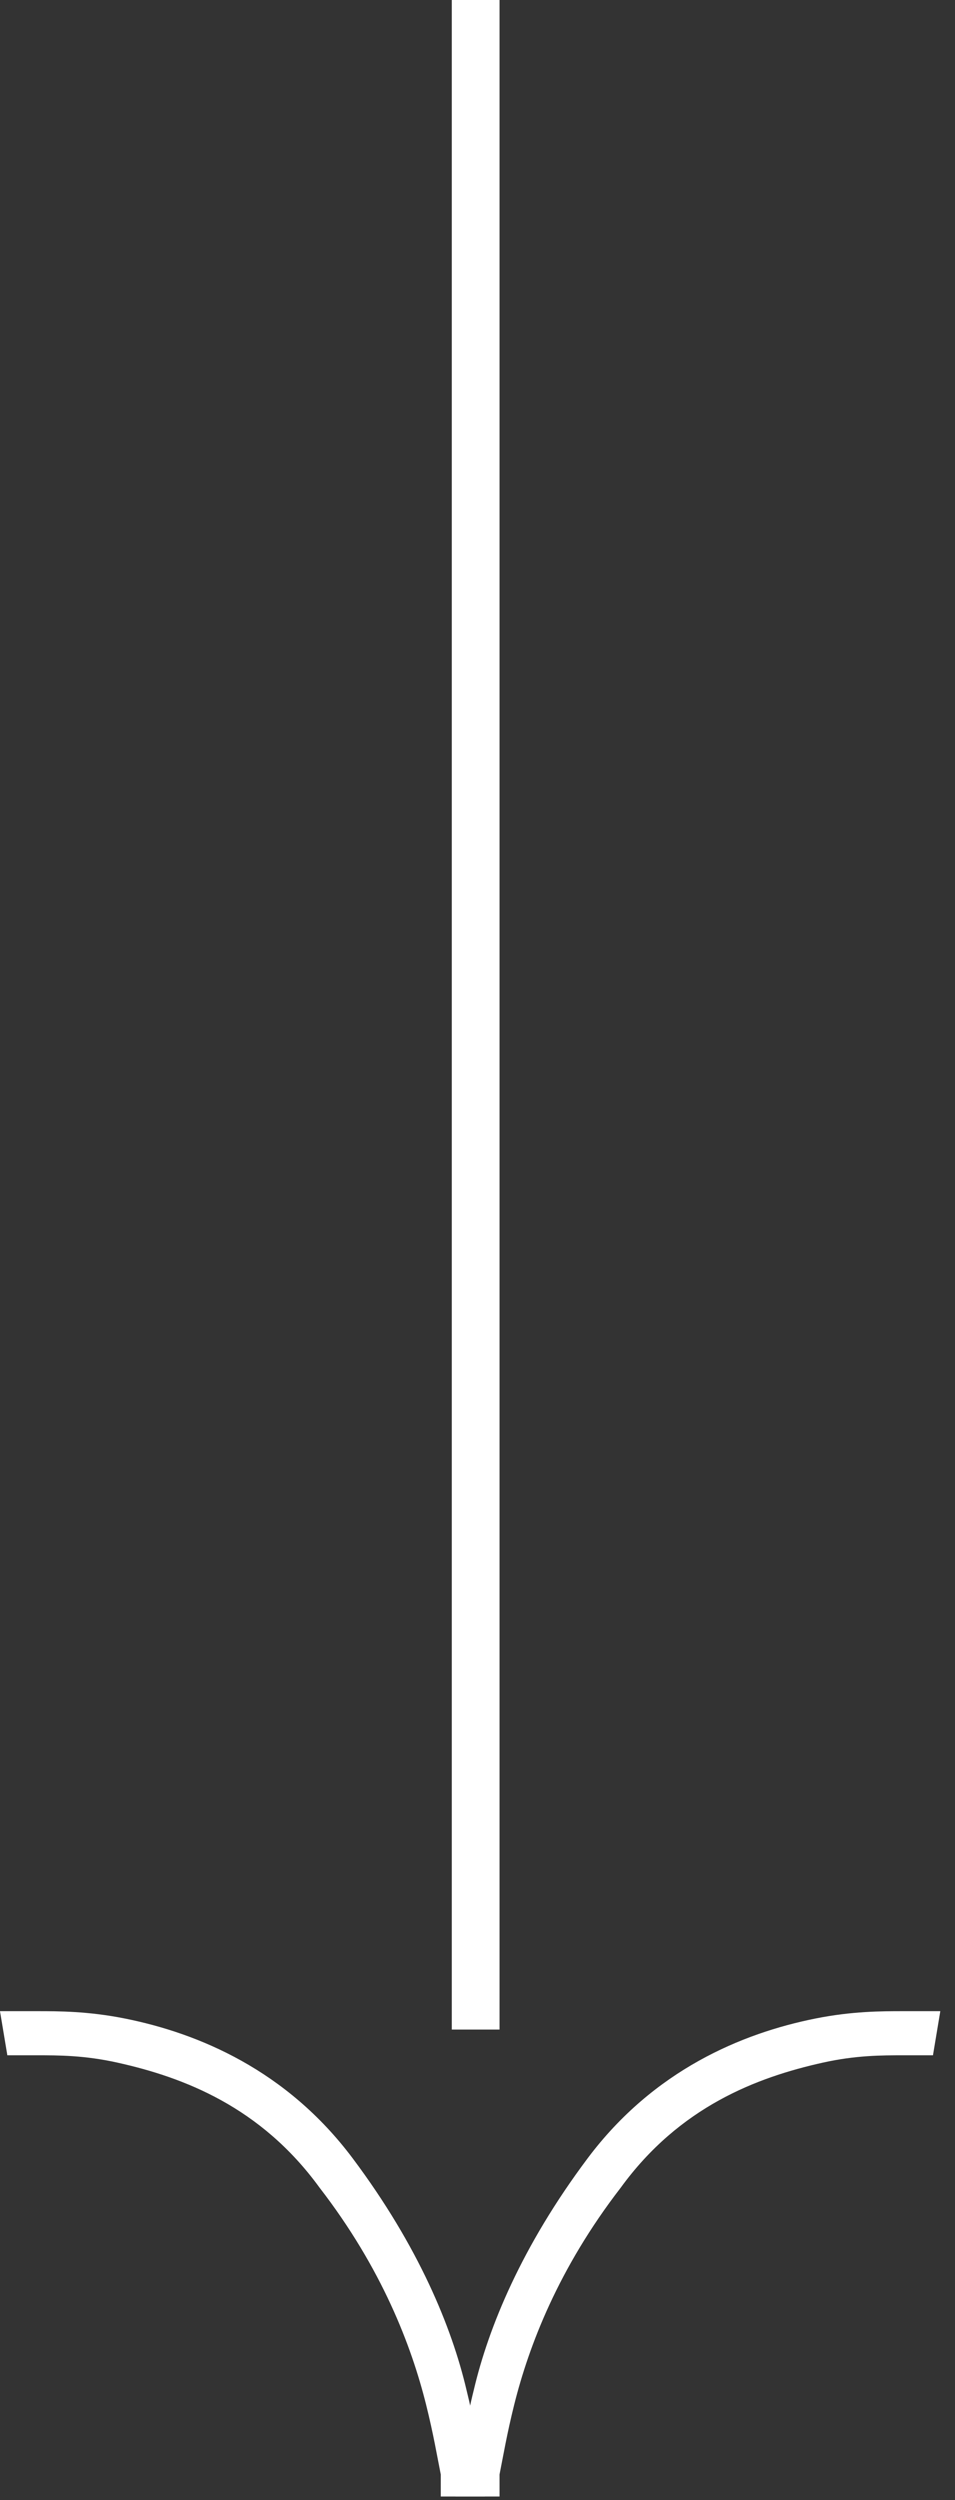 <svg width="26" height="68" viewBox="0 0 26 68" fill="none" xmlns="http://www.w3.org/2000/svg">
<rect x="0" y="0" width="26" height="68" fill="#333333" stroke="none"/>
<path fill-rule="evenodd" clip-rule="evenodd" d="M12.3 55.2V0H13.6V55.2H12.3Z" fill="white"/>
<path fill-rule="evenodd" clip-rule="evenodd" d="M12.9 65C13.3 63.3 14.2 61.1 16 58.7C17.8 56.3 20.2 55.3 22.2 54.9C23.2 54.7 24 54.7 24.6 54.7C24.9 54.7 25.2 54.7 25.3 54.7C25.4 54.7 25.5 54.7 25.5 54.7C25.5 54.7 25.5 54.7 25.6 54.7C25.6 54.7 25.6 54.7 25.5 55.3C25.4 55.9 25.4 55.9 25.4 55.9C25.4 55.9 25.3 55.9 25.2 55.9C25.1 55.9 24.8 55.9 24.6 55.9C24 55.9 23.3 55.9 22.4 56.1C20.6 56.5 18.5 57.3 16.9 59.5C15.2 61.7 14.4 63.8 14 65.4C13.8 66.2 13.7 66.8 13.6 67.3C13.6 67.5 13.6 67.7 13.6 67.8C13.6 67.9 13.6 67.9 13.6 67.9C13.6 67.9 13.6 67.9 13 67.9C12.4 67.9 12.4 67.9 12.4 67.9C12.4 67.9 12.4 67.8 12.4 67.7C12.4 67.6 12.4 67.4 12.4 67.1C12.6 66.5 12.7 65.8 12.9 65Z" fill="white"/>
<path fill-rule="evenodd" clip-rule="evenodd" d="M12.7 65C12.3 63.3 11.4 61.1 9.6 58.7C7.8 56.3 5.4 55.3 3.4 54.9C2.4 54.7 1.6 54.7 1 54.7C0.7 54.7 0.4 54.7 0.3 54.7C0.2 54.7 0.1 54.7 0.1 54.7C0.1 54.7 0.1 54.7 0 54.7C0 54.7 0 54.7 0.1 55.3C0.2 55.9 0.2 55.9 0.2 55.9C0.2 55.9 0.3 55.9 0.4 55.9C0.5 55.9 0.8 55.9 1 55.9C1.6 55.9 2.3 55.9 3.2 56.1C5 56.5 7.1 57.3 8.7 59.5C10.4 61.7 11.2 63.8 11.6 65.4C11.8 66.2 11.9 66.8 12 67.3C12 67.5 12 67.7 12 67.8C12 67.9 12 67.9 12 67.9C12 67.9 12 67.9 12.6 67.9C13.2 67.9 13.2 67.9 13.2 67.9C13.2 67.9 13.2 67.8 13.2 67.7C13.2 67.6 13.2 67.4 13.2 67.1C13 66.5 12.9 65.8 12.7 65Z" fill="white"/>
</svg>
